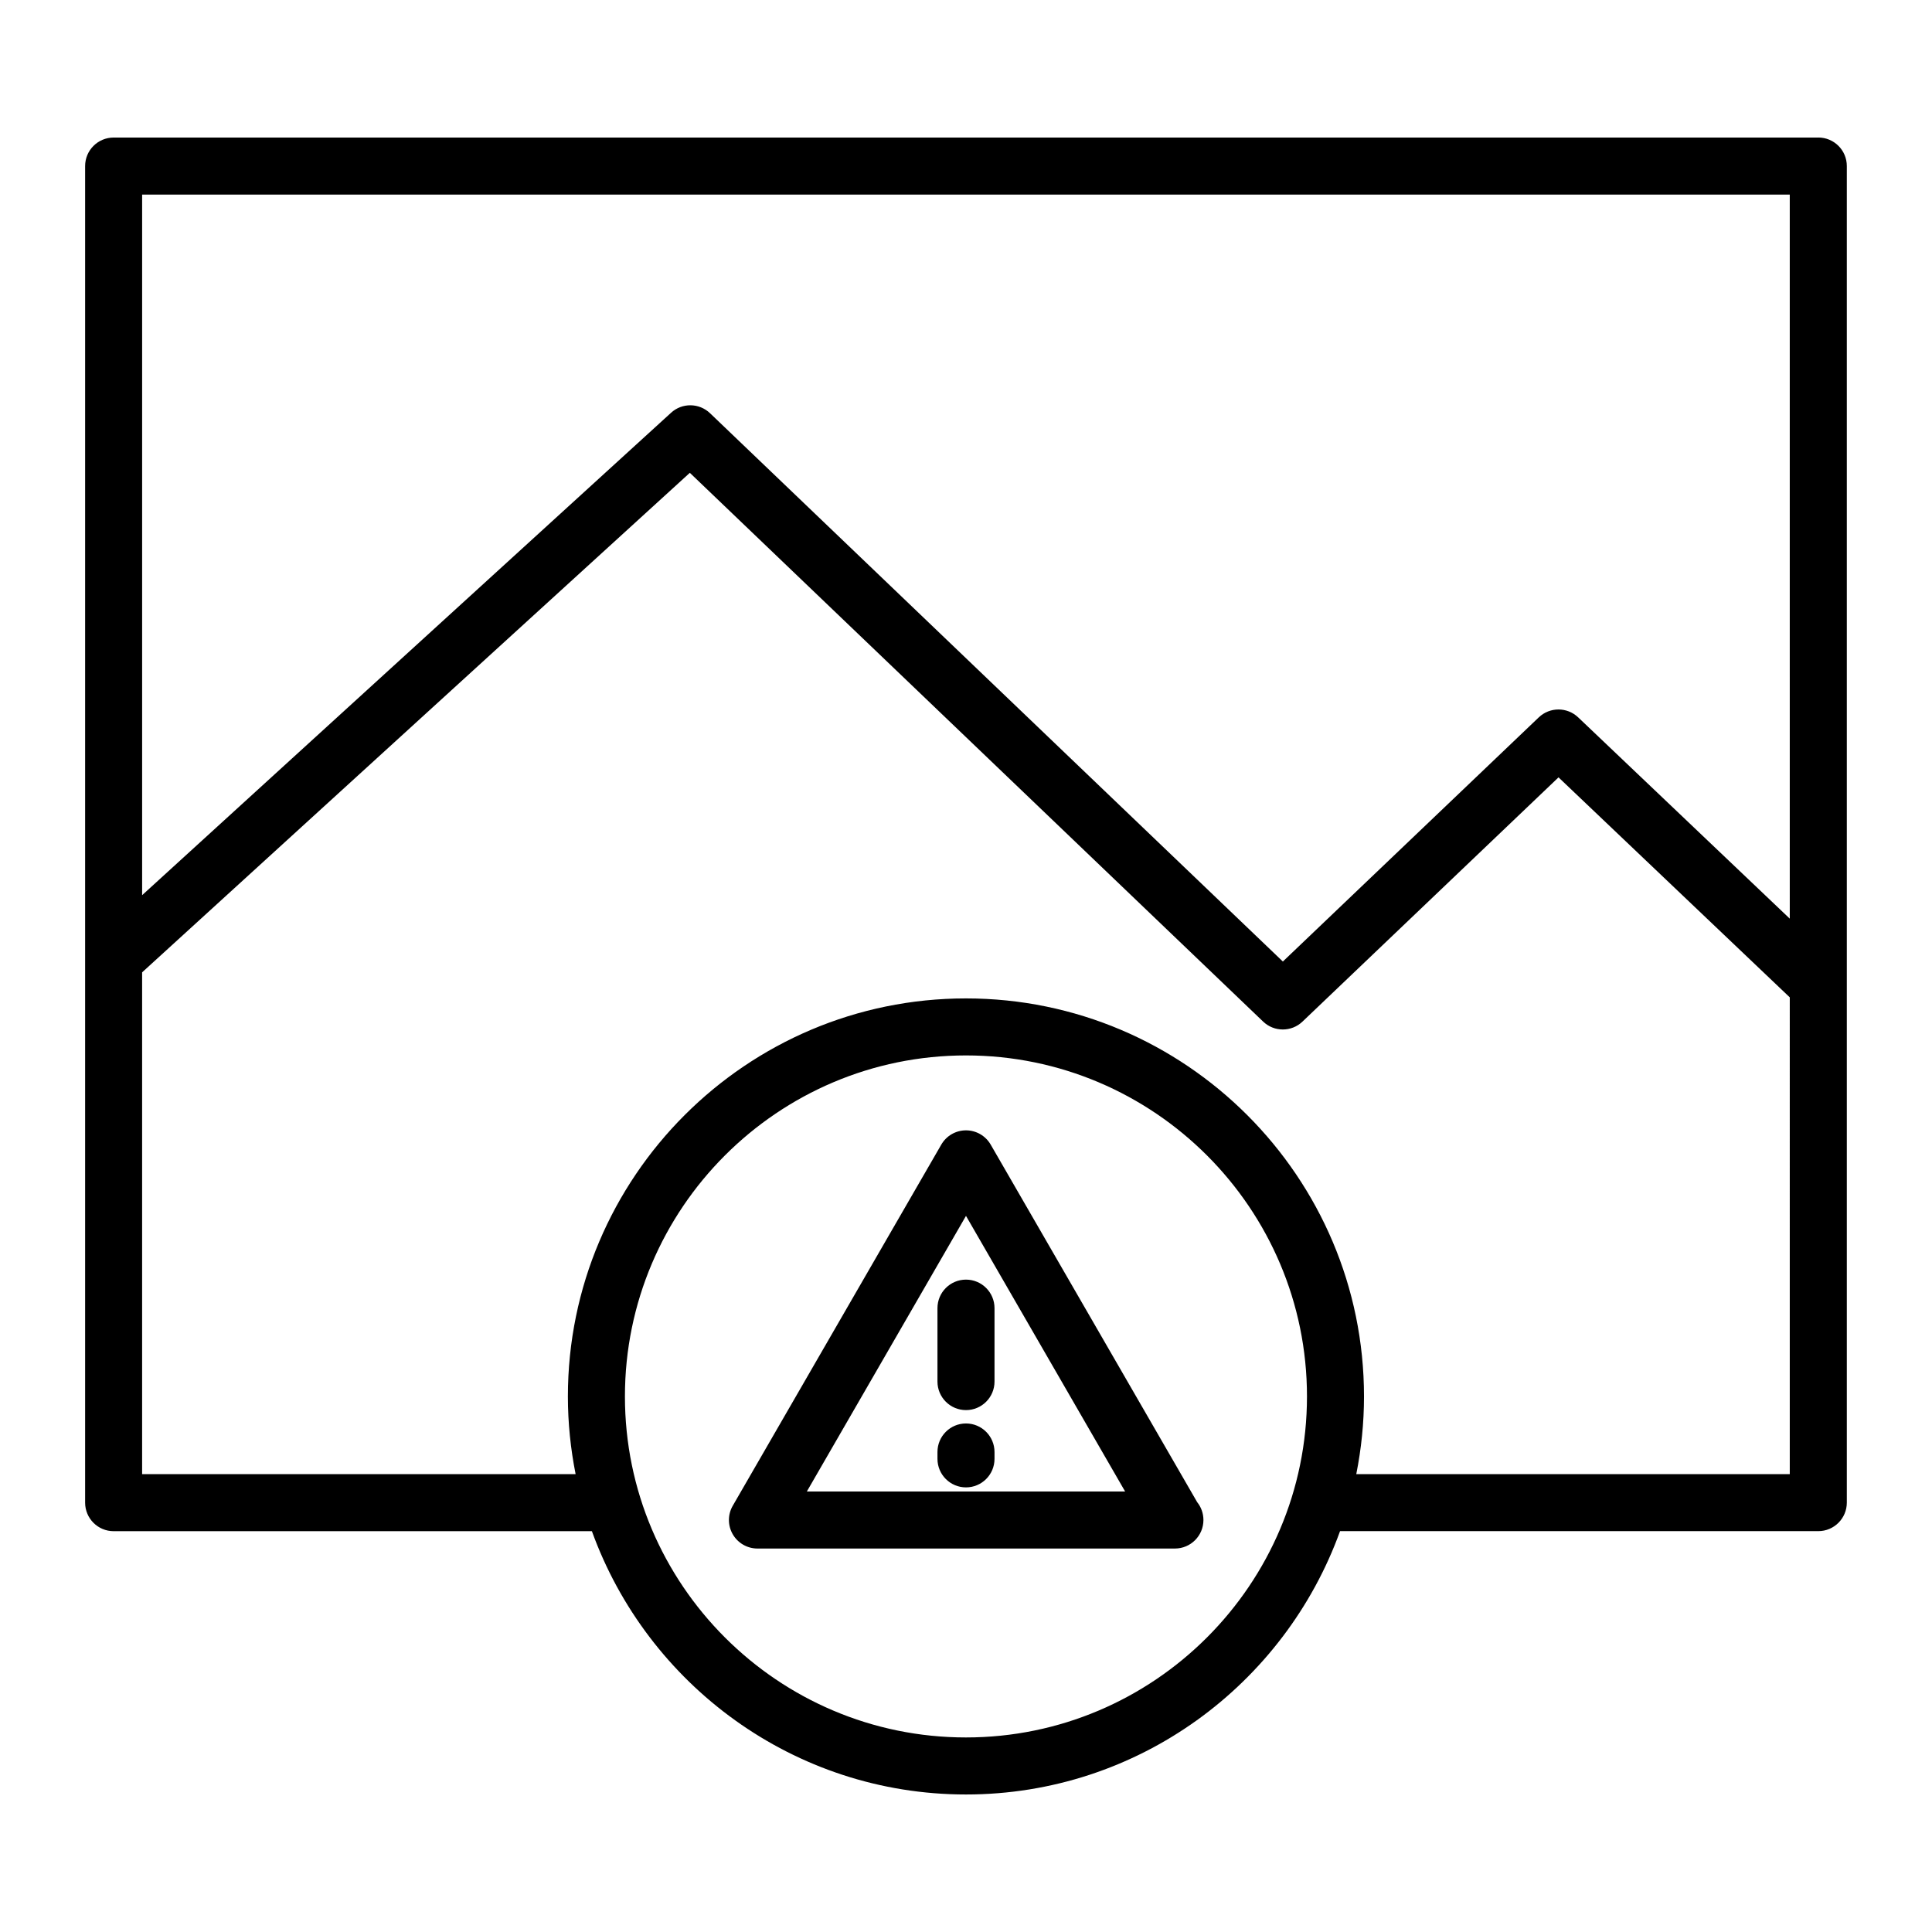 <?xml version="1.0" encoding="UTF-8"?>
<!-- Uploaded to: SVG Repo, www.svgrepo.com, Generator: SVG Repo Mixer Tools -->
<svg fill="#000000" width="800px" height="800px" version="1.1" viewBox="144 144 512 512" xmlns="http://www.w3.org/2000/svg">
 <path d="m406.54 447.33c-1.352-2.336-3.844-3.777-6.543-3.777s-5.195 1.441-6.543 3.777l-55.266 95.711c-1.355 2.336-1.355 5.219 0 7.559 1.352 2.336 3.844 3.777 6.543 3.777h110.53 0.102c4.176 0 7.559-3.379 7.559-7.559 0-1.789-0.621-3.438-1.656-4.727zm-48.719 91.934 42.176-73.043 42.176 73.043zm42.176-18.031c-4.172 0-7.559 3.379-7.559 7.559v1.82c0 4.176 3.387 7.559 7.559 7.559s7.559-3.379 7.559-7.559v-1.82c-0.004-4.172-3.387-7.559-7.559-7.559zm-7.559-30.562v19.461c0 4.176 3.387 7.559 7.559 7.559s7.559-3.379 7.559-7.559v-19.461c0-4.176-3.387-7.559-7.559-7.559-4.172 0.004-7.559 3.383-7.559 7.559zm233.43-310.22h-451.75c-4.172 0-7.559 3.379-7.559 7.559v354.21c0 4.176 3.387 7.559 7.559 7.559h126.74c14.676 40.609 53.512 69.777 99.137 69.777s84.457-29.164 99.133-69.789h126.74c4.172 0 7.559-3.379 7.559-7.559v-354.21c0-4.176-3.387-7.555-7.559-7.555zm-225.88 423.99c-49.832 0-90.375-40.535-90.375-90.367 0-49.832 40.543-90.375 90.375-90.375s90.375 40.543 90.375 90.375c-0.004 49.832-40.543 90.367-90.375 90.367zm218.32-69.781h-114.88c1.324-6.66 2.047-13.539 2.047-20.582 0-58.164-47.324-105.49-105.49-105.49-58.164 0-105.49 47.324-105.49 105.49 0 7.043 0.727 13.922 2.047 20.582h-114.88v-132.98l145.15-132.38 151.92 145.42c1.461 1.402 3.34 2.102 5.223 2.102 1.879 0 3.758-0.695 5.215-2.09l67.852-64.723 61.285 58.301zm0-147.21-56.086-53.352c-2.922-2.777-7.512-2.769-10.422 0.004l-67.828 64.711-151.81-145.31c-2.875-2.754-7.391-2.801-10.316-0.125l-140.18 127.85v-185.66h436.64z"/>
</svg>